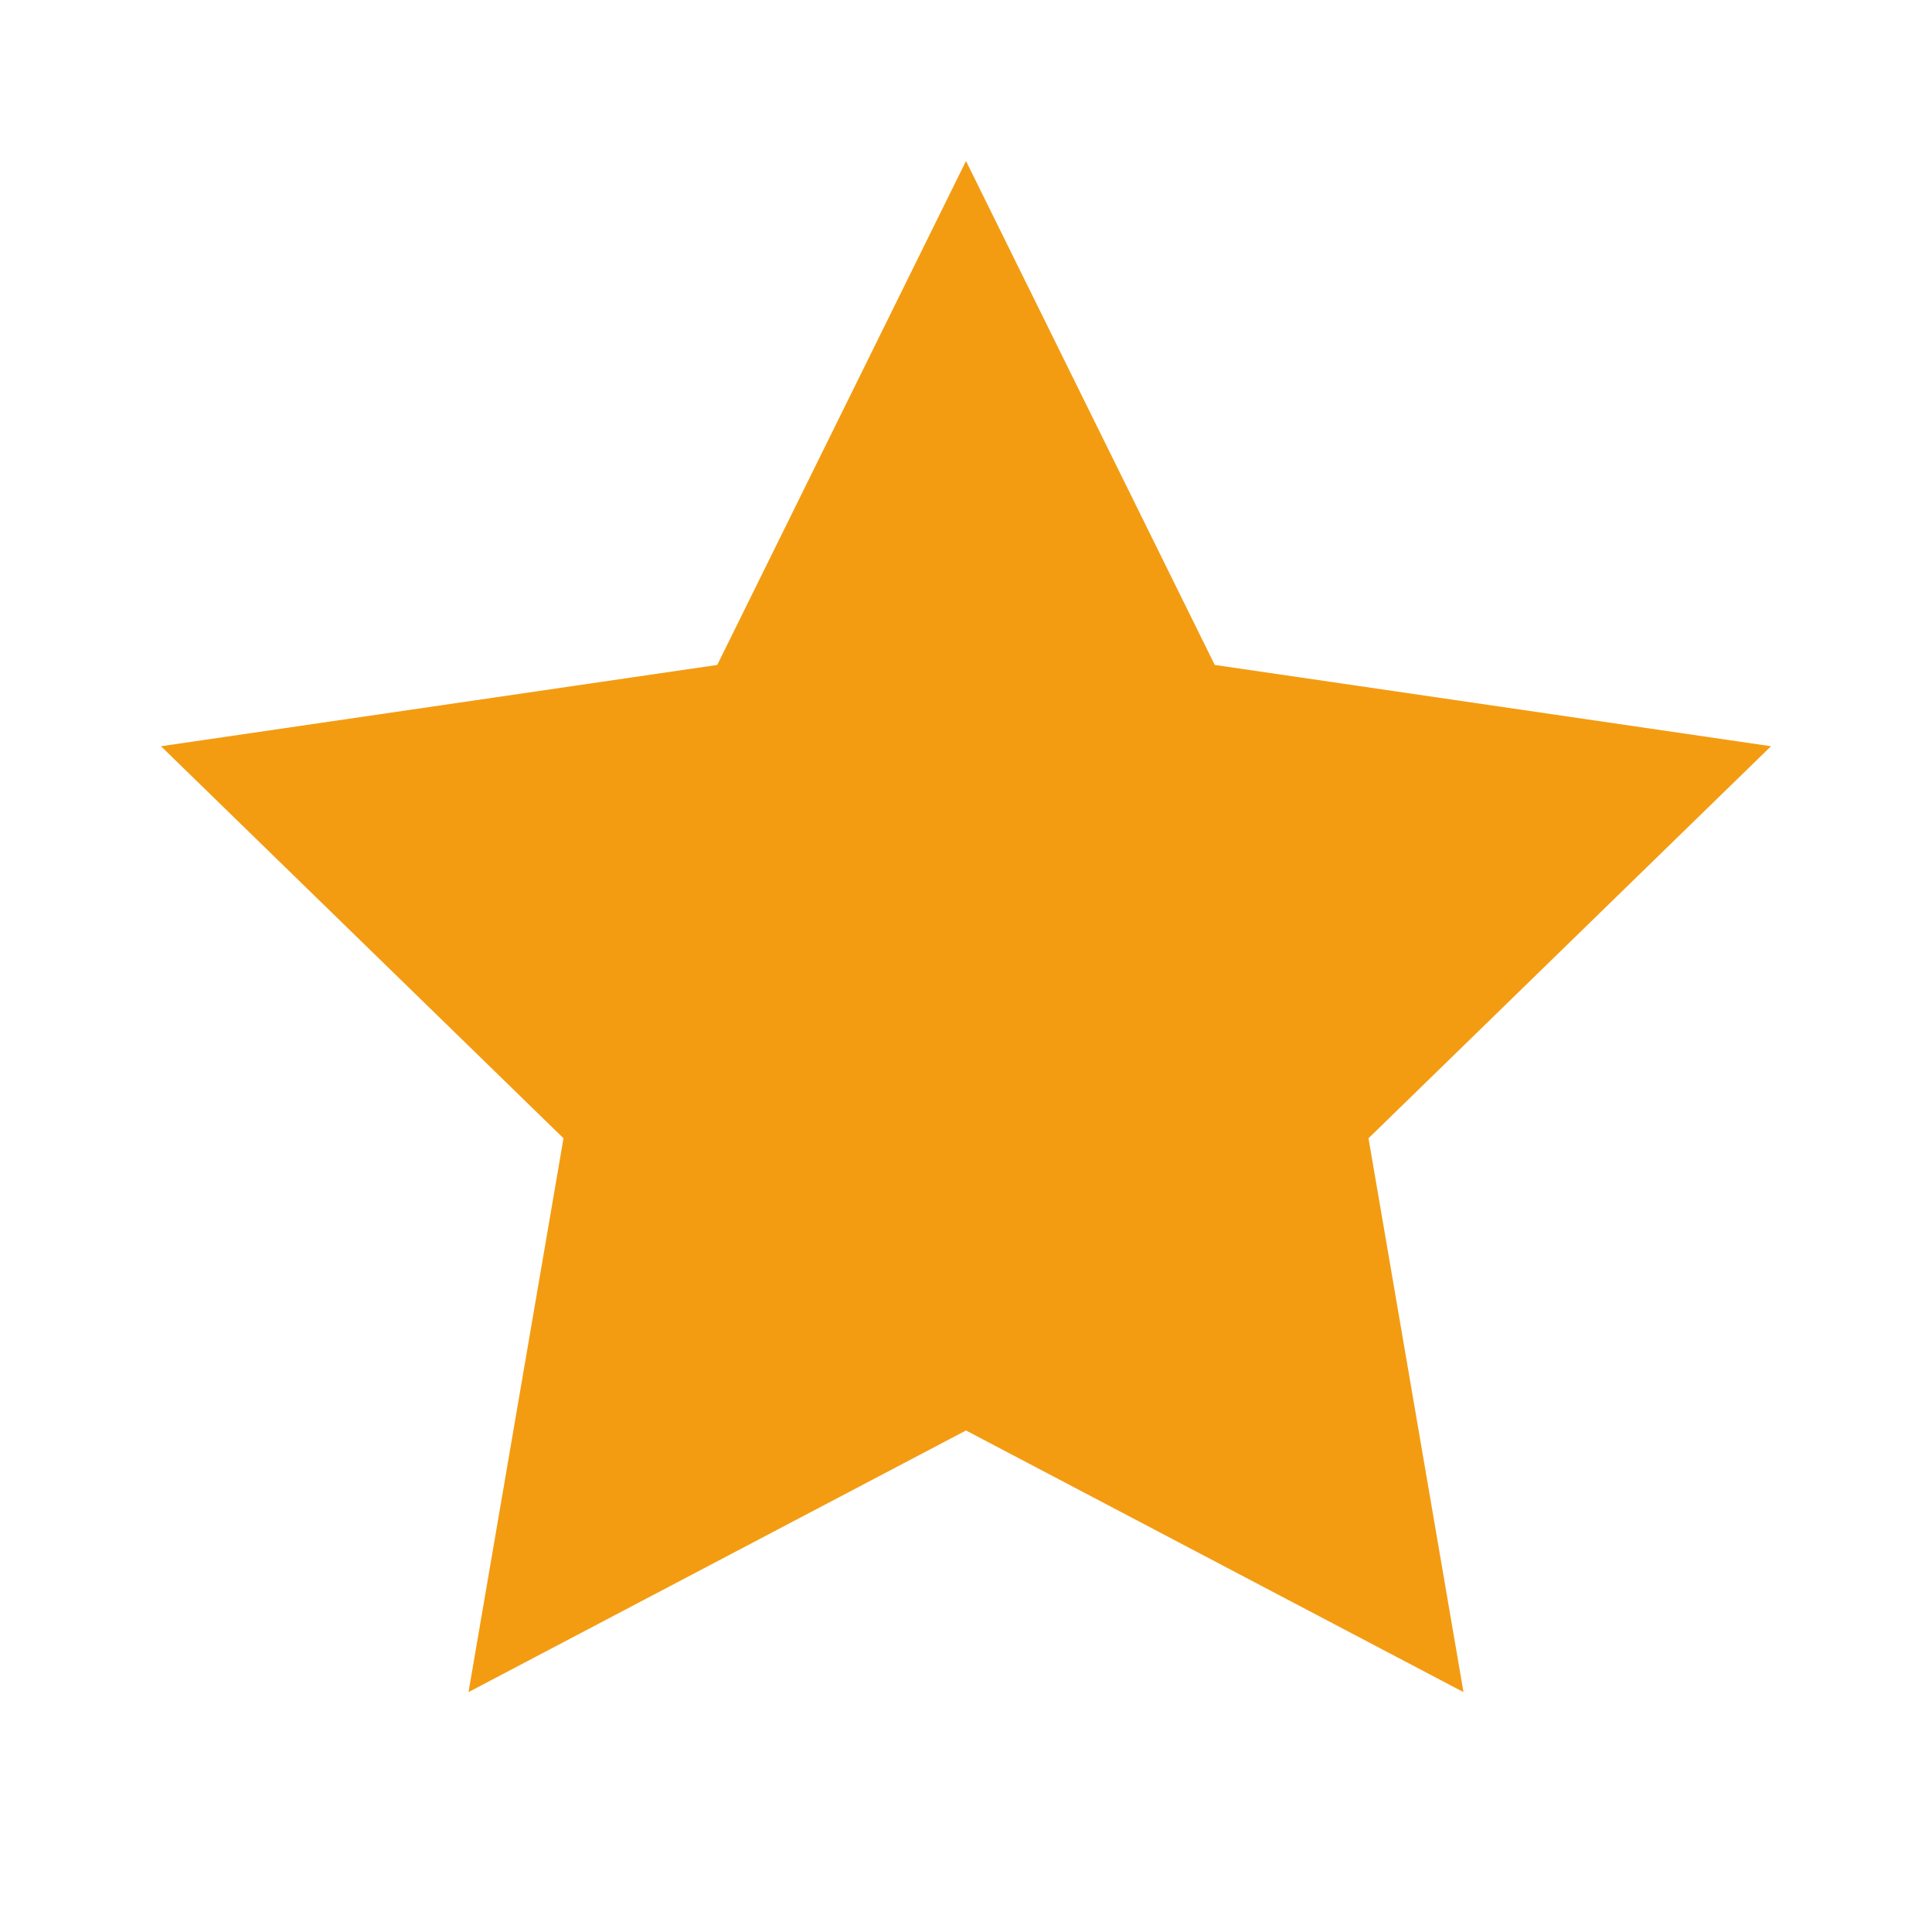 <svg xmlns="http://www.w3.org/2000/svg" viewBox="0 0 24 24" width="24" height="24" fill="#f39c12">
    <path d="M12 2l3.09 6.26L22 9.27l-5 4.87 1.18 6.88L12 17.77l-6.18 3.25L7 14.14 2 9.27l6.91-1.01L12 2z"/>
</svg>

